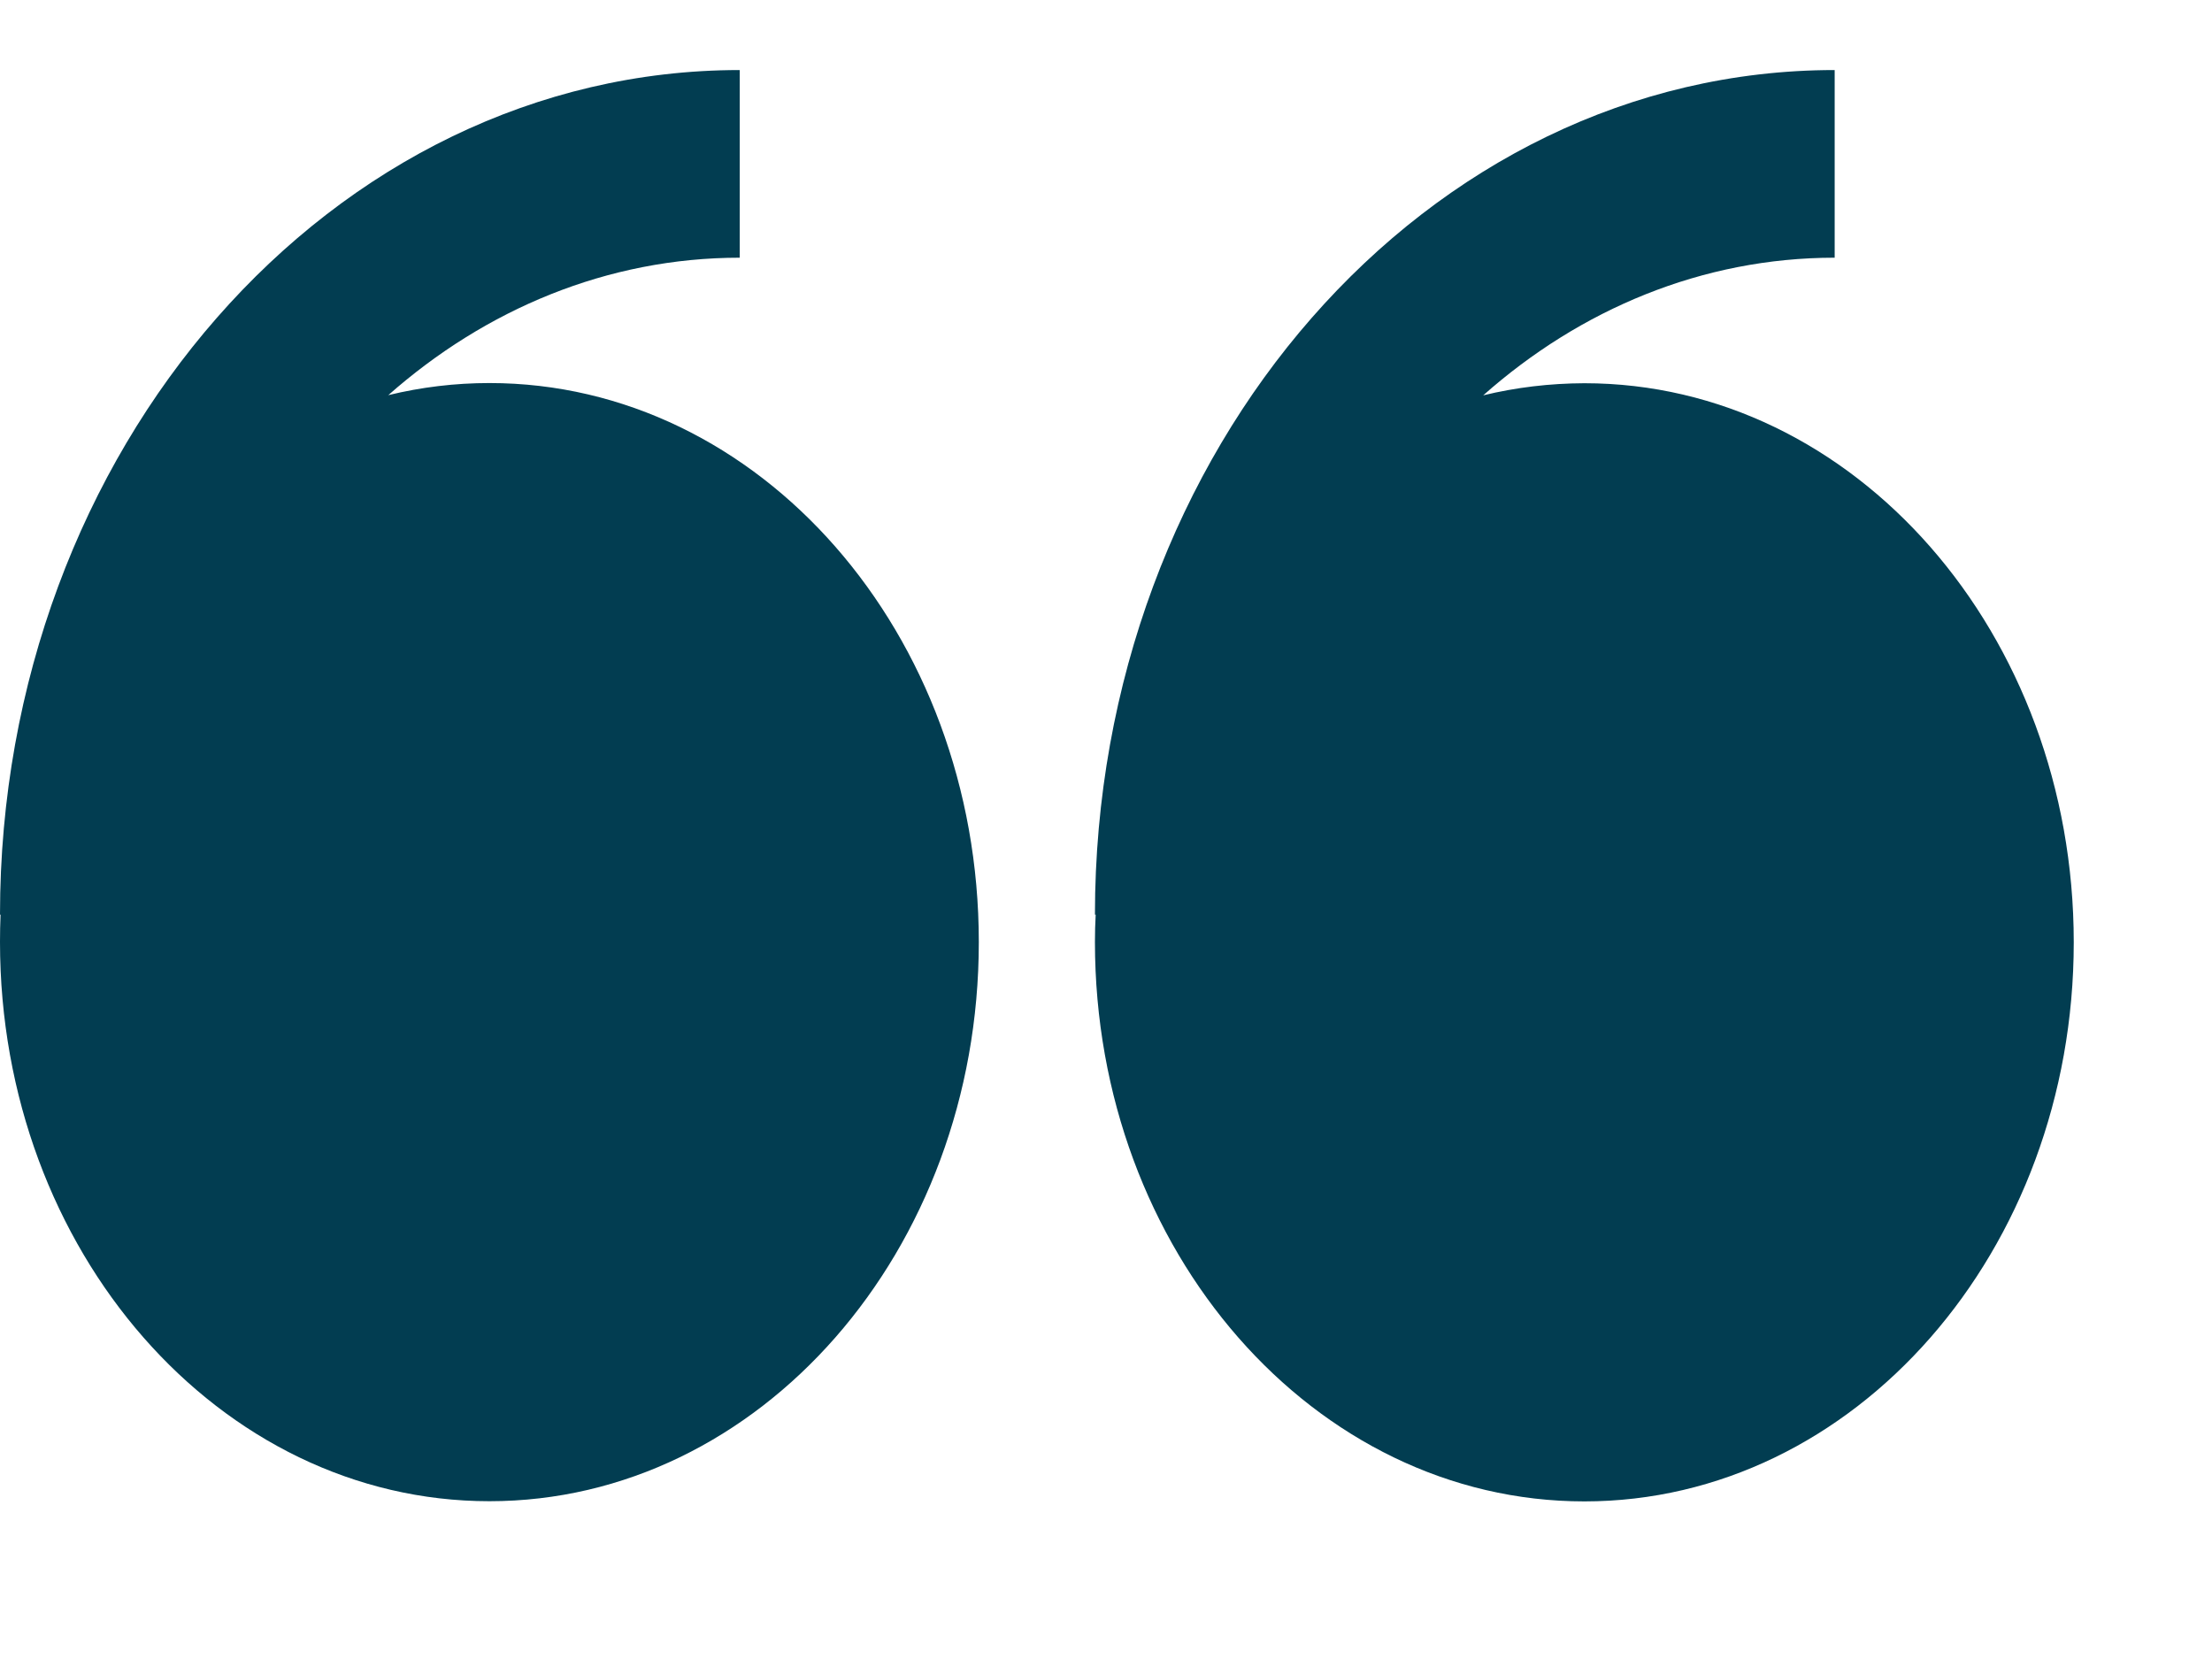 <svg xmlns="http://www.w3.org/2000/svg" width="12" height="9" fill="none"><path fill="#023D51" fill-rule="evenodd" d="M2.105 2.144q.271-.066.55-.066c1.466 0 2.655 1.358 2.655 3.033S4.12 8.144 2.655 8.144 0 6.786 0 5.11q0-.075.003-.148H0C0 2.436 1.8.38 4.013.38v1.018c-.718 0-1.38.28-1.908.747m5.94 0q.268-.065.55-.066c1.466 0 2.655 1.358 2.655 3.033s-1.189 3.033-2.655 3.033S5.94 6.786 5.94 5.11q0-.075.004-.148H5.94C5.94 2.436 7.74.38 9.953.38v1.018c-.718 0-1.38.28-1.907.747" clip-rule="evenodd"/></svg>